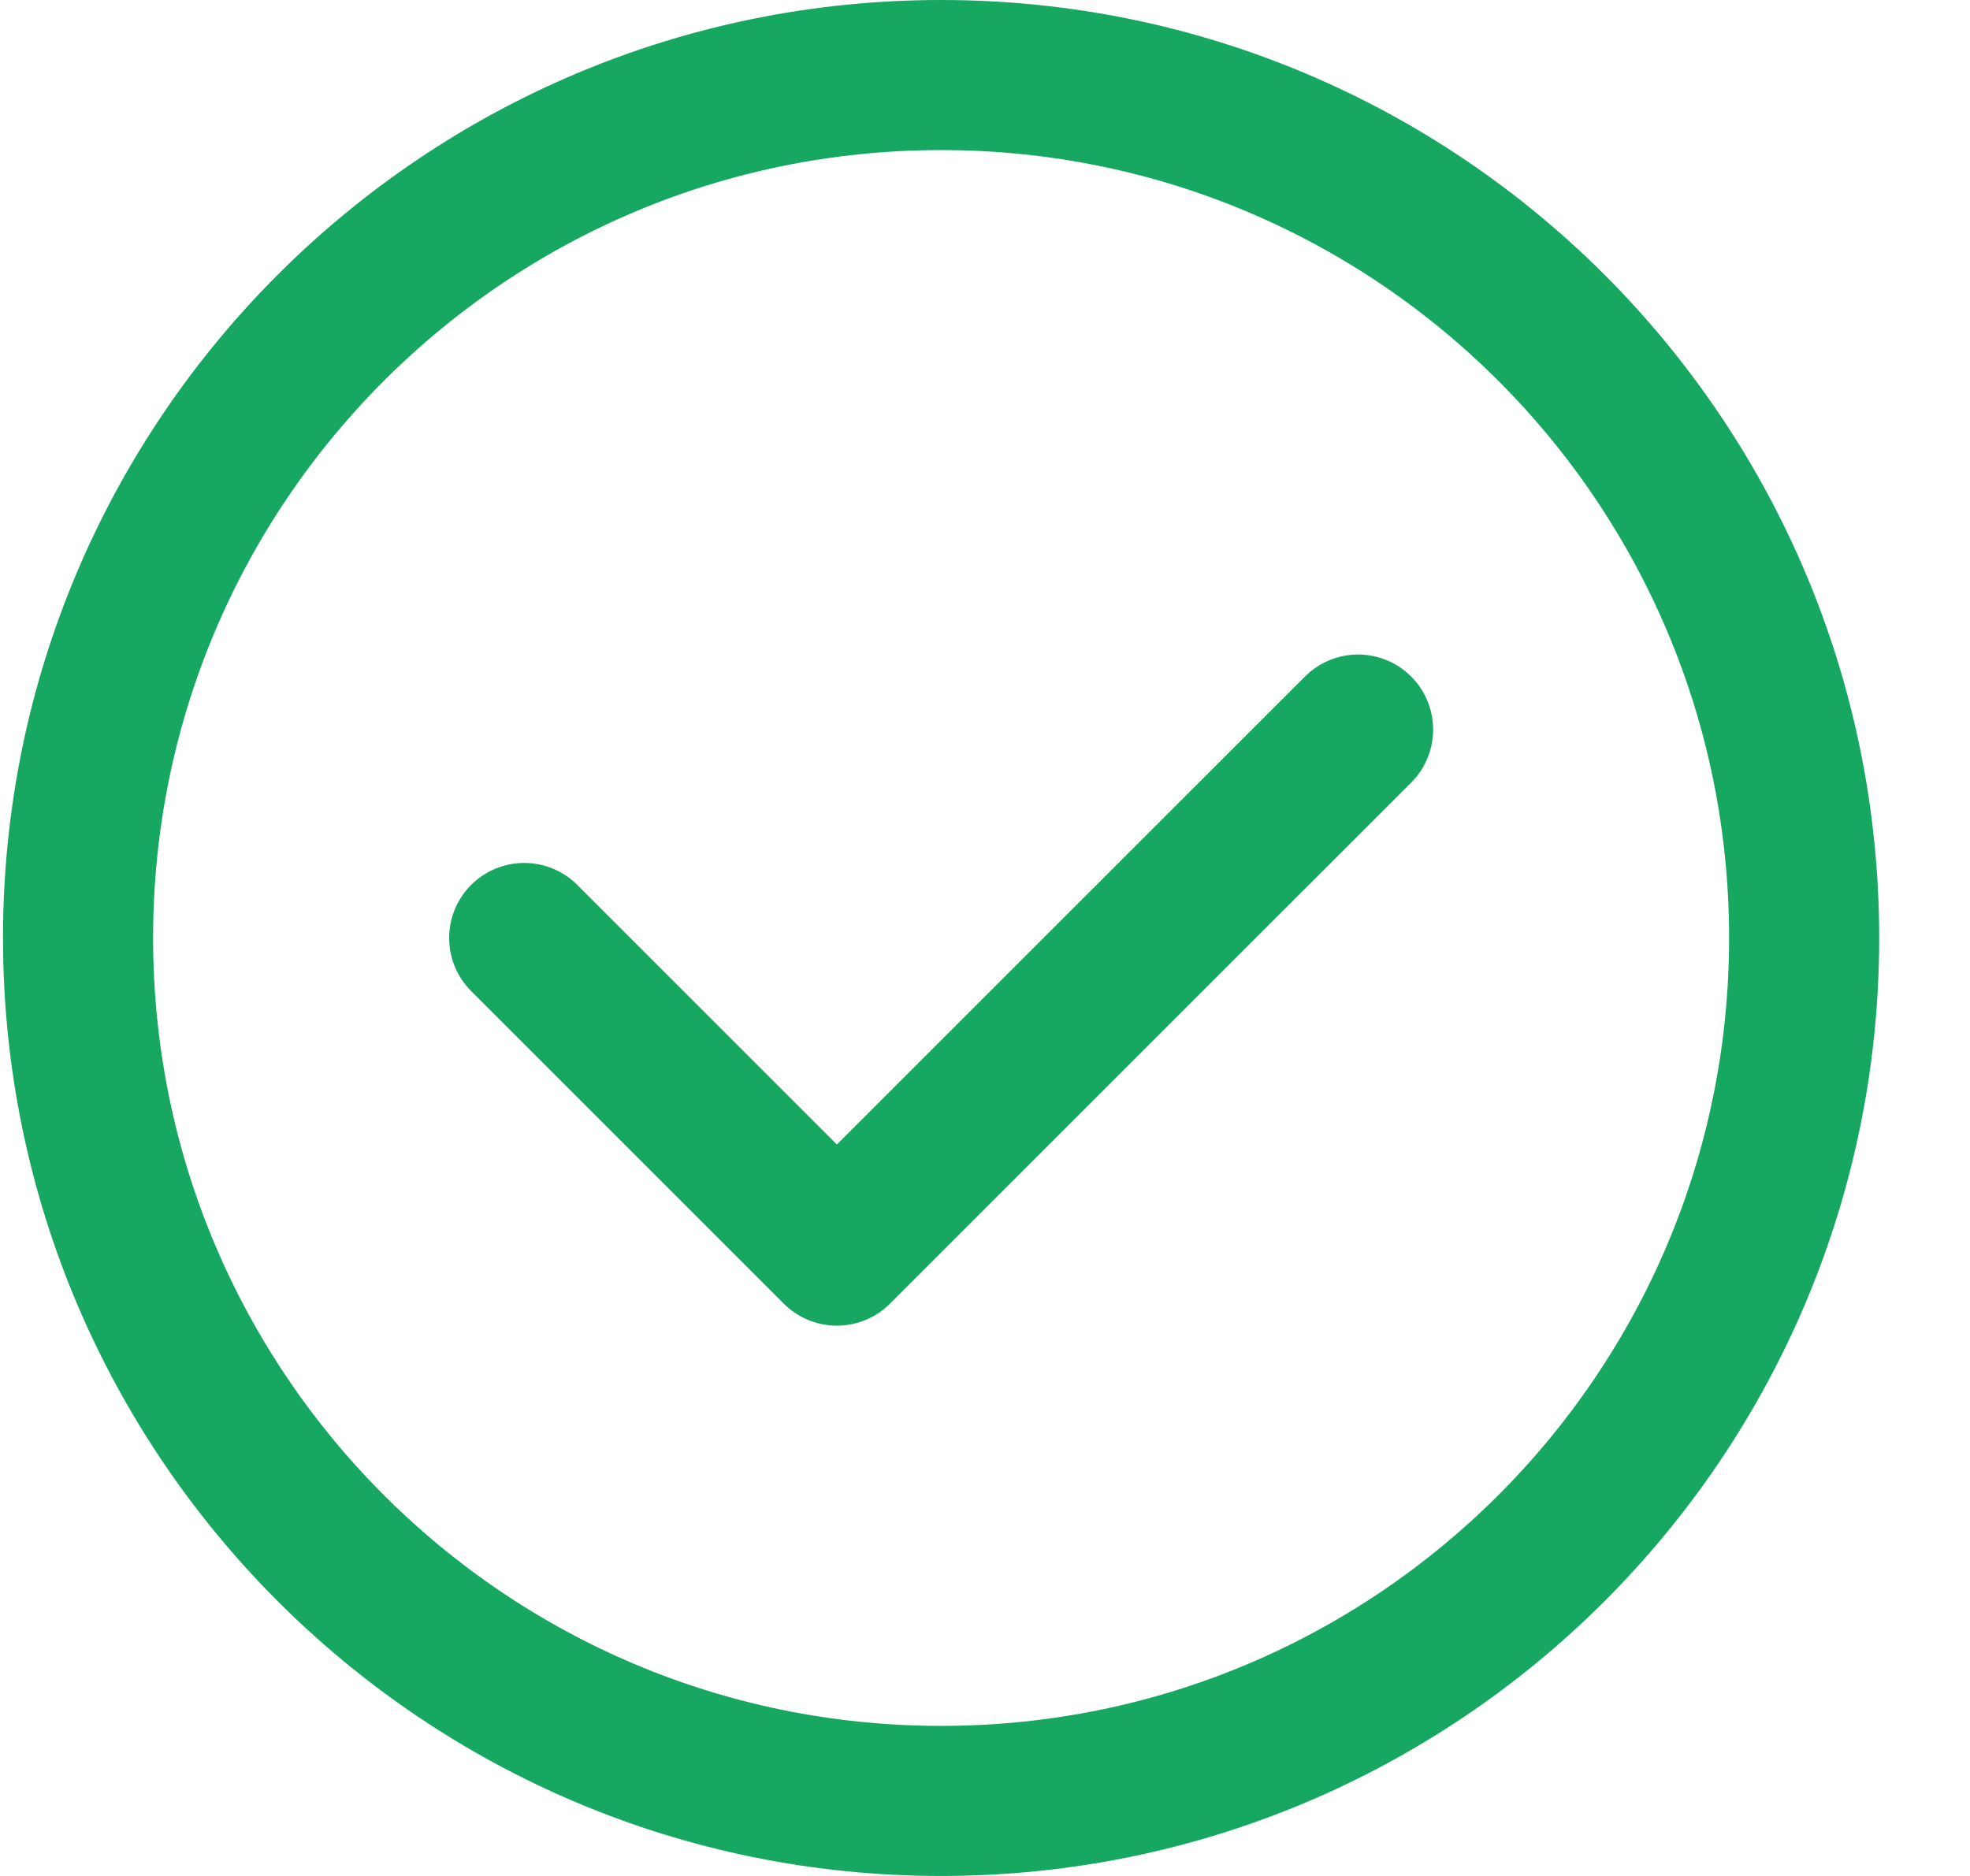 <svg width="21" height="20" viewBox="0 0 21 20" fill="none" xmlns="http://www.w3.org/2000/svg">
<g id="icon_recommened">
<path id="Path" d="M10.032 19.2C4.951 19.2 0.832 15.082 0.832 10C0.832 4.918 4.951 0.8 10.032 0.8C15.114 0.8 19.232 4.918 19.232 10C19.232 15.082 15.114 19.2 10.032 19.2Z" stroke="#16A761" stroke-width="1.6" stroke-linecap="round" stroke-linejoin="round"/>
<path id="Path_2" d="M14.477 7.778L8.921 13.333L5.588 10" stroke="#16A761" stroke-width="1.6" stroke-linecap="round" stroke-linejoin="round"/>
</g>
</svg>
